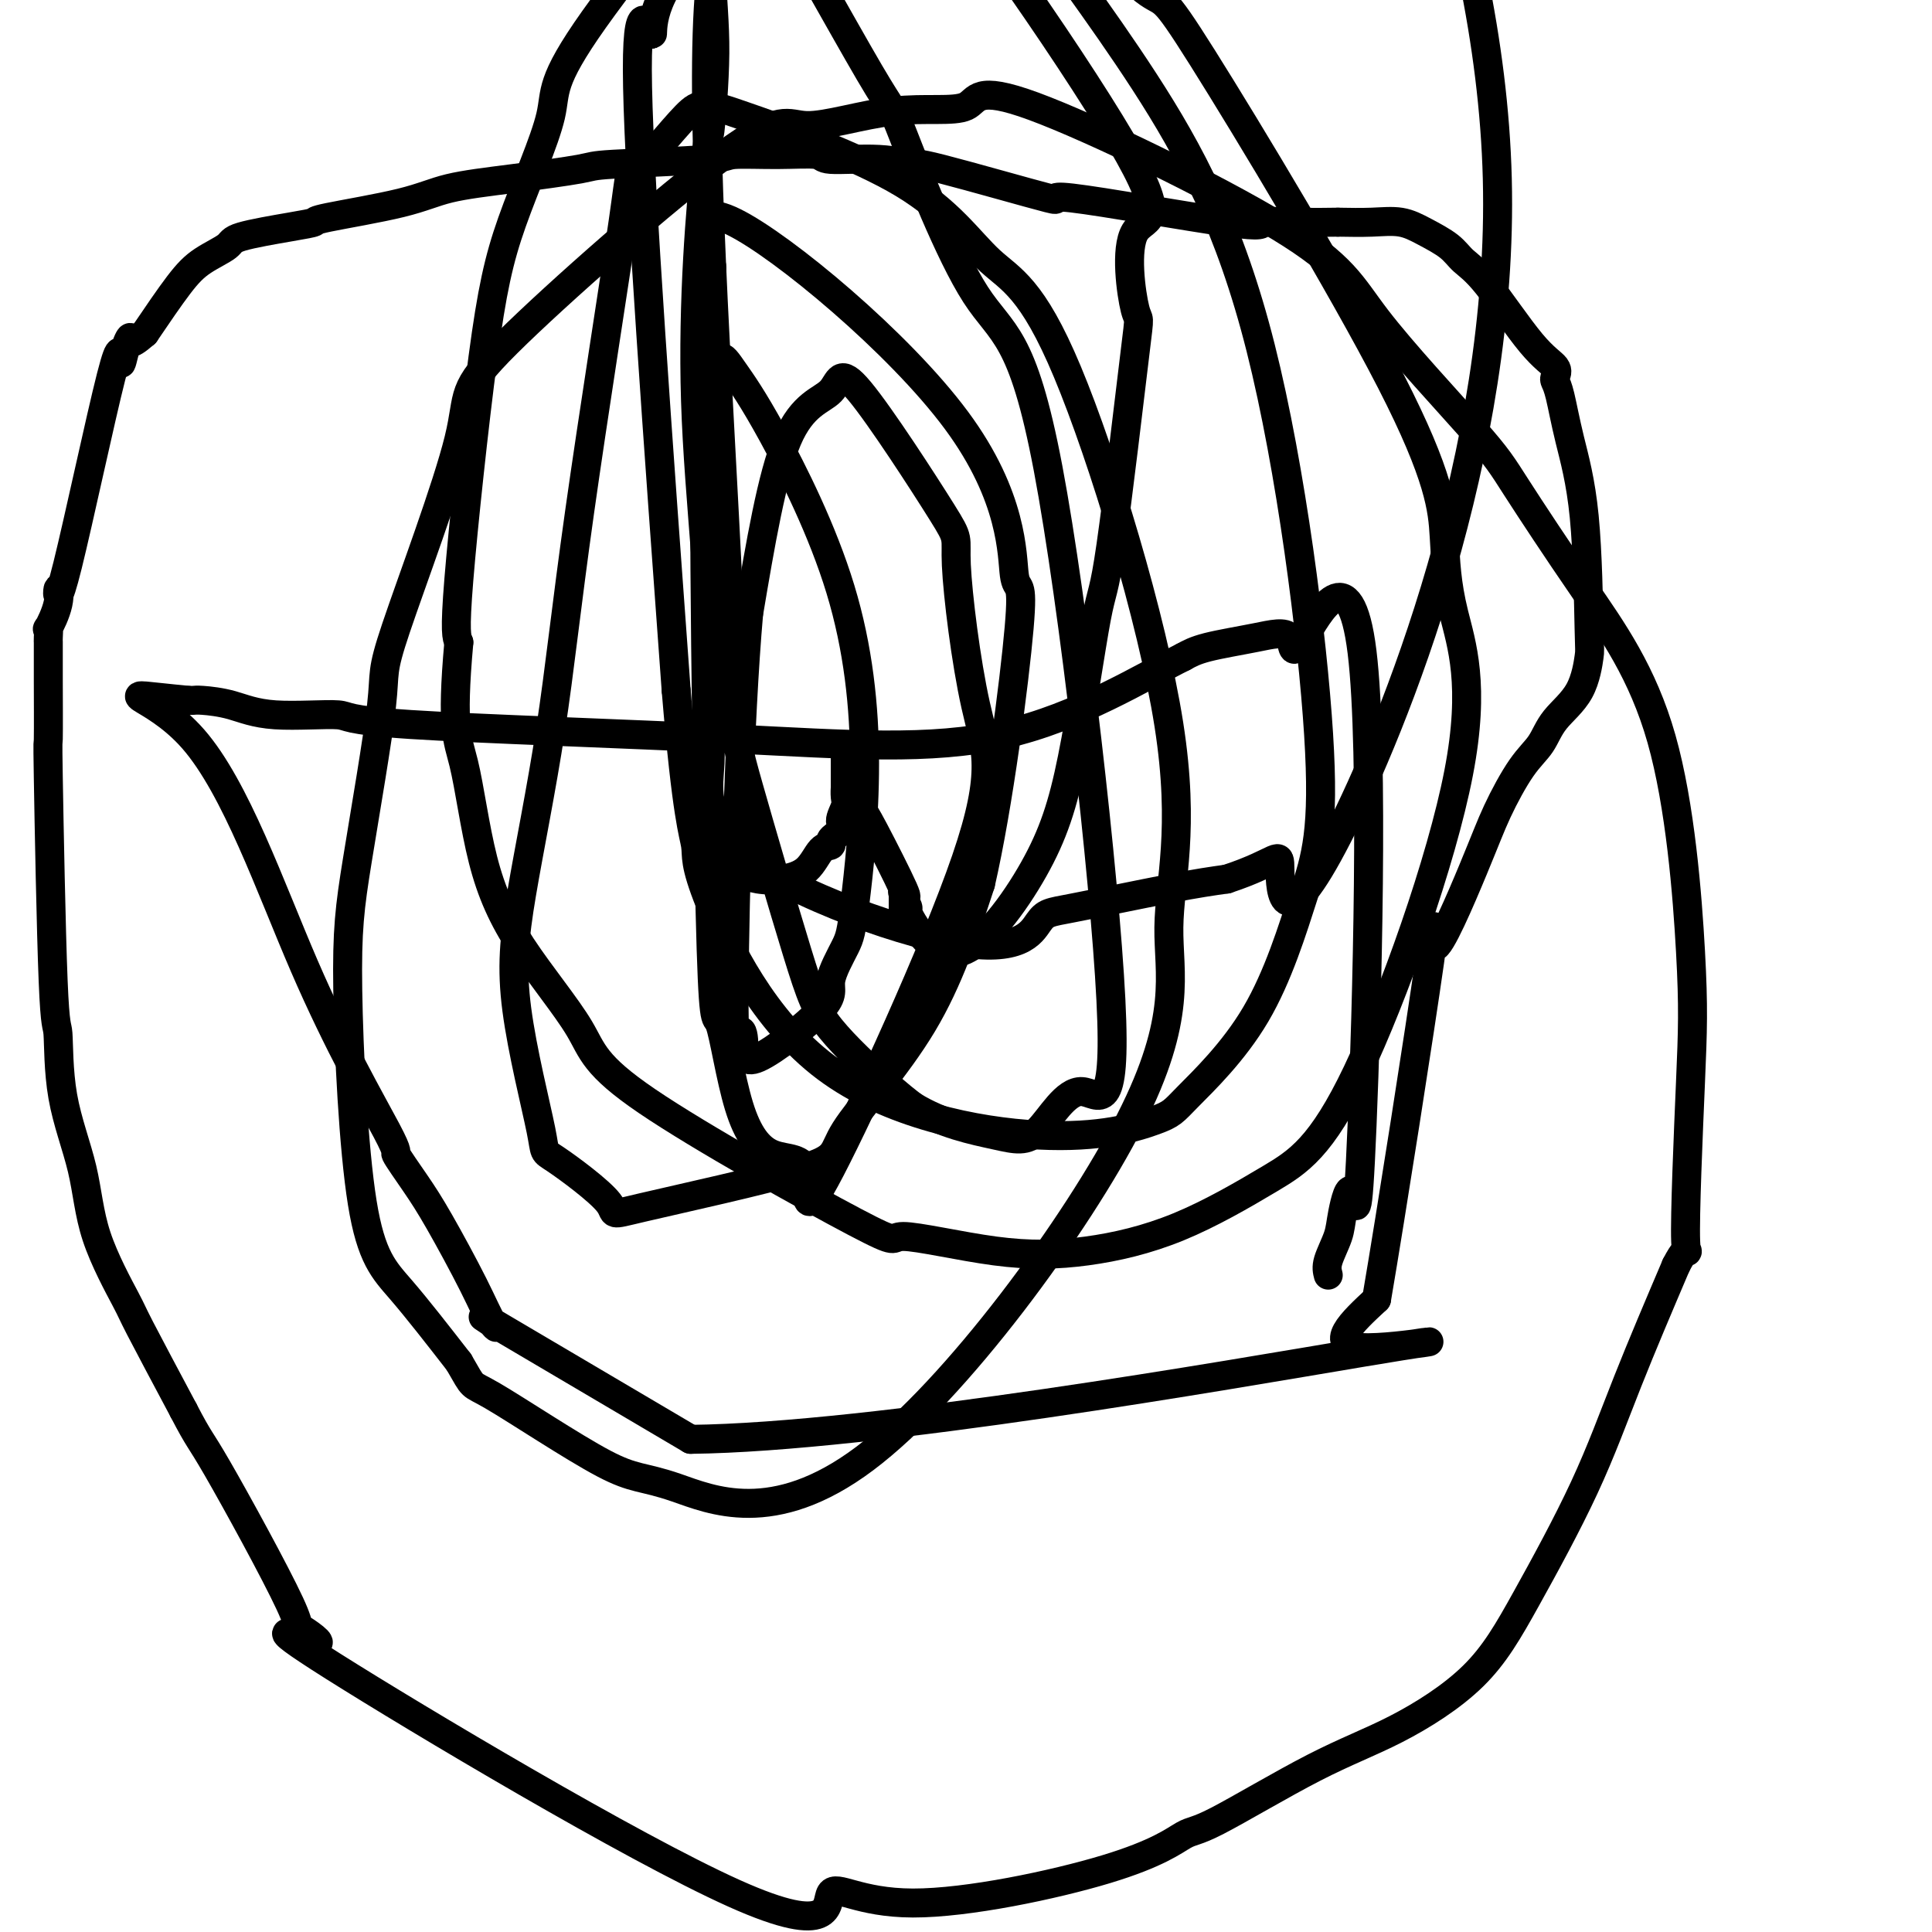 <svg viewBox='0 0 400 400' version='1.1' xmlns='http://www.w3.org/2000/svg' xmlns:xlink='http://www.w3.org/1999/xlink'><g fill='none' stroke='#000000' stroke-width='6' stroke-linecap='round' stroke-linejoin='round'><path d='M275,264c-0.210,-0.795 -0.420,-1.589 0,-3c0.420,-1.411 1.469,-3.437 2,-5c0.531,-1.563 0.544,-2.661 1,-5c0.456,-2.339 1.356,-5.917 2,-4c0.644,1.917 1.031,9.329 2,-14c0.969,-23.329 2.521,-77.397 0,-98c-2.521,-20.603 -9.115,-7.739 -12,-3c-2.885,4.739 -2.062,1.353 -3,0c-0.938,-1.353 -3.637,-0.672 -7,0c-3.363,0.672 -7.389,1.335 -10,2c-2.611,0.665 -3.805,1.333 -5,2'/><path d='M245,136c-8.339,4.143 -21.687,12.499 -37,16c-15.313,3.501 -32.589,2.147 -56,1c-23.411,-1.147 -52.955,-2.087 -67,-3c-14.045,-0.913 -12.589,-1.800 -15,-2c-2.411,-0.200 -8.687,0.286 -13,0c-4.313,-0.286 -6.661,-1.345 -9,-2c-2.339,-0.655 -4.668,-0.907 -6,-1c-1.332,-0.093 -1.666,-0.027 -2,0c-0.334,0.027 -0.667,0.013 -1,0'/><path d='M39,145c-18.379,-1.742 -7.827,-2.095 1,8c8.827,10.095 15.929,30.640 23,47c7.071,16.360 14.110,28.537 17,34c2.890,5.463 1.632,4.214 2,5c0.368,0.786 2.363,3.608 4,6c1.637,2.392 2.914,4.355 5,8c2.086,3.645 4.979,8.974 7,13c2.021,4.026 3.171,6.749 4,8c0.829,1.251 1.339,1.029 0,0c-1.339,-1.029 -4.525,-2.865 2,1c6.525,3.865 22.763,13.433 39,23'/><path d='M143,298c37.821,-0.417 111.875,-13.458 139,-18c27.125,-4.542 7.321,-0.583 0,-1c-7.321,-0.417 -2.161,-5.208 3,-10'/><path d='M285,269c3.008,-17.592 9.028,-56.071 11,-70c1.972,-13.929 -0.103,-3.309 1,-3c1.103,0.309 5.384,-9.693 8,-16c2.616,-6.307 3.565,-8.917 5,-12c1.435,-3.083 3.355,-6.638 5,-9c1.645,-2.362 3.016,-3.532 4,-5c0.984,-1.468 1.583,-3.233 3,-5c1.417,-1.767 3.652,-3.536 5,-6c1.348,-2.464 1.808,-5.622 2,-7c0.192,-1.378 0.114,-0.975 0,-6c-0.114,-5.025 -0.266,-15.478 -1,-23c-0.734,-7.522 -2.050,-12.112 -3,-16c-0.950,-3.888 -1.533,-7.074 -2,-9c-0.467,-1.926 -0.816,-2.592 -1,-3c-0.184,-0.408 -0.202,-0.559 0,-1c0.202,-0.441 0.625,-1.170 0,-2c-0.625,-0.830 -2.298,-1.759 -5,-5c-2.702,-3.241 -6.433,-8.795 -9,-12c-2.567,-3.205 -3.969,-4.060 -5,-5c-1.031,-0.940 -1.691,-1.965 -3,-3c-1.309,-1.035 -3.268,-2.082 -5,-3c-1.732,-0.918 -3.235,-1.709 -5,-2c-1.765,-0.291 -3.790,-0.083 -6,0c-2.210,0.083 -4.605,0.042 -7,0'/><path d='M277,46c-3.101,0.024 -4.354,0.083 -7,0c-2.646,-0.083 -6.686,-0.307 -8,0c-1.314,0.307 0.097,1.145 -8,0c-8.097,-1.145 -25.703,-4.272 -32,-5c-6.297,-0.728 -1.285,0.944 -5,0c-3.715,-0.944 -16.156,-4.506 -22,-6c-5.844,-1.494 -5.090,-0.922 -6,-1c-0.910,-0.078 -3.484,-0.806 -7,-1c-3.516,-0.194 -7.972,0.147 -10,0c-2.028,-0.147 -1.626,-0.782 -3,-1c-1.374,-0.218 -4.522,-0.018 -8,0c-3.478,0.018 -7.285,-0.147 -9,0c-1.715,0.147 -1.339,0.605 -6,1c-4.661,0.395 -14.361,0.727 -19,1c-4.639,0.273 -4.218,0.486 -7,1c-2.782,0.514 -8.767,1.328 -14,2c-5.233,0.672 -9.713,1.201 -13,2c-3.287,0.799 -5.382,1.866 -10,3c-4.618,1.134 -11.759,2.333 -15,3c-3.241,0.667 -2.582,0.800 -3,1c-0.418,0.200 -1.911,0.467 -5,1c-3.089,0.533 -7.772,1.331 -10,2c-2.228,0.669 -1.999,1.210 -3,2c-1.001,0.790 -3.231,1.828 -5,3c-1.769,1.172 -3.077,2.478 -5,5c-1.923,2.522 -4.462,6.261 -7,10'/><path d='M30,69c-3.730,3.279 -3.056,1.476 -3,1c0.056,-0.476 -0.507,0.374 -1,2c-0.493,1.626 -0.915,4.029 -1,3c-0.085,-1.029 0.166,-5.490 -2,3c-2.166,8.490 -6.748,29.930 -9,39c-2.252,9.070 -2.173,5.771 -2,5c0.173,-0.771 0.439,0.985 0,3c-0.439,2.015 -1.582,4.290 -2,5c-0.418,0.710 -0.112,-0.144 0,0c0.112,0.144 0.030,1.285 0,2c-0.030,0.715 -0.008,1.003 0,1c0.008,-0.003 0.002,-0.296 0,0c-0.002,0.296 -0.001,1.182 0,2c0.001,0.818 0.003,1.567 0,2c-0.003,0.433 -0.011,0.551 0,4c0.011,3.449 0.042,10.229 0,12c-0.042,1.771 -0.155,-1.467 0,8c0.155,9.467 0.579,31.637 1,42c0.421,10.363 0.838,8.917 1,11c0.162,2.083 0.069,7.695 1,13c0.931,5.305 2.888,10.303 4,15c1.112,4.697 1.381,9.094 3,14c1.619,4.906 4.590,10.321 6,13c1.410,2.679 1.260,2.623 3,6c1.740,3.377 5.370,10.189 9,17'/><path d='M38,292c3.459,6.647 3.108,5.265 7,12c3.892,6.735 12.028,21.587 15,28c2.972,6.413 0.781,4.388 2,5c1.219,0.612 5.847,3.862 3,3c-2.847,-0.862 -13.168,-5.838 4,5c17.168,10.838 61.825,37.488 83,47c21.175,9.512 18.867,1.885 20,0c1.133,-1.885 5.707,1.971 17,2c11.293,0.029 29.306,-3.768 40,-7c10.694,-3.232 14.069,-5.898 16,-7c1.931,-1.102 2.418,-0.641 7,-3c4.582,-2.359 13.258,-7.538 20,-11c6.742,-3.462 11.548,-5.207 17,-8c5.452,-2.793 11.549,-6.632 16,-11c4.451,-4.368 7.255,-9.264 11,-16c3.745,-6.736 8.431,-15.314 12,-23c3.569,-7.686 6.020,-14.482 9,-22c2.980,-7.518 6.490,-15.759 10,-24'/><path d='M347,262c3.343,-6.523 2.201,0.168 2,-5c-0.201,-5.168 0.540,-22.195 1,-33c0.460,-10.805 0.641,-15.389 0,-27c-0.641,-11.611 -2.103,-30.250 -6,-44c-3.897,-13.750 -10.229,-22.612 -16,-31c-5.771,-8.388 -10.980,-16.302 -14,-21c-3.020,-4.698 -3.850,-6.178 -9,-12c-5.150,-5.822 -14.621,-15.984 -20,-23c-5.379,-7.016 -6.666,-10.884 -20,-19c-13.334,-8.116 -38.717,-20.480 -51,-25c-12.283,-4.520 -11.467,-1.197 -14,0c-2.533,1.197 -8.413,0.269 -15,1c-6.587,0.731 -13.879,3.122 -18,3c-4.121,-0.122 -5.072,-2.756 -17,6c-11.928,8.756 -34.834,28.902 -45,39c-10.166,10.098 -7.591,10.149 -10,20c-2.409,9.851 -9.803,29.504 -13,39c-3.197,9.496 -2.199,8.836 -3,16c-0.801,7.164 -3.403,22.152 -5,32c-1.597,9.848 -2.191,14.557 -2,27c0.191,12.443 1.167,32.619 3,44c1.833,11.381 4.524,13.966 8,18c3.476,4.034 7.738,9.517 12,15'/><path d='M95,282c3.420,5.877 1.969,4.070 7,7c5.031,2.930 16.544,10.597 23,14c6.456,3.403 7.856,2.543 15,5c7.144,2.457 20.030,8.230 39,-6c18.970,-14.230 44.022,-48.464 55,-70c10.978,-21.536 7.883,-30.374 8,-40c0.117,-9.626 3.448,-20.039 0,-42c-3.448,-21.961 -13.675,-55.468 -21,-73c-7.325,-17.532 -11.747,-19.088 -16,-23c-4.253,-3.912 -8.337,-10.179 -18,-16c-9.663,-5.821 -24.906,-11.196 -33,-14c-8.094,-2.804 -9.040,-3.036 -12,0c-2.960,3.036 -7.934,9.339 -10,11c-2.066,1.661 -1.224,-1.319 -3,11c-1.776,12.319 -6.170,39.937 -9,60c-2.830,20.063 -4.097,32.573 -6,45c-1.903,12.427 -4.443,24.772 -6,34c-1.557,9.228 -2.133,15.337 -1,24c1.133,8.663 3.974,19.878 5,25c1.026,5.122 0.237,4.150 3,6c2.763,1.850 9.078,6.520 11,9c1.922,2.480 -0.548,2.770 7,1c7.548,-1.770 25.116,-5.598 33,-8c7.884,-2.402 6.084,-3.377 9,-8c2.916,-4.623 10.547,-12.892 16,-22c5.453,-9.108 8.726,-19.054 12,-29'/><path d='M203,183c3.729,-16.155 7.051,-42.041 8,-53c0.949,-10.959 -0.476,-6.990 -1,-11c-0.524,-4.010 -0.148,-15.999 -12,-32c-11.852,-16.001 -35.931,-36.016 -46,-41c-10.069,-4.984 -6.128,5.062 -5,8c1.128,2.938 -0.559,-1.233 -1,25c-0.441,26.233 0.362,82.868 1,109c0.638,26.132 1.111,21.760 2,24c0.889,2.240 2.193,11.091 4,17c1.807,5.909 4.116,8.875 7,10c2.884,1.125 6.344,0.408 7,4c0.656,3.592 -1.490,11.494 5,-1c6.490,-12.494 21.616,-45.385 28,-64c6.384,-18.615 4.026,-22.954 2,-32c-2.026,-9.046 -3.719,-22.799 -4,-29c-0.281,-6.201 0.850,-4.849 -3,-11c-3.850,-6.151 -12.681,-19.803 -17,-25c-4.319,-5.197 -4.124,-1.938 -6,0c-1.876,1.938 -5.822,2.554 -9,10c-3.178,7.446 -5.589,21.723 -8,36'/><path d='M155,127c-1.960,22.125 -2.859,59.436 -3,76c-0.141,16.564 0.478,12.381 1,11c0.522,-1.381 0.949,0.041 1,2c0.051,1.959 -0.272,4.453 3,3c3.272,-1.453 10.140,-6.855 13,-10c2.860,-3.145 1.712,-4.033 2,-6c0.288,-1.967 2.011,-5.012 3,-7c0.989,-1.988 1.243,-2.920 2,-9c0.757,-6.080 2.015,-17.310 2,-29c-0.015,-11.690 -1.304,-23.841 -5,-36c-3.696,-12.159 -9.799,-24.327 -14,-32c-4.201,-7.673 -6.499,-10.852 -8,-13c-1.501,-2.148 -2.205,-3.265 -3,-3c-0.795,0.265 -1.679,1.910 -2,2c-0.321,0.090 -0.077,-1.377 0,10c0.077,11.377 -0.013,35.597 0,50c0.013,14.403 0.130,18.987 0,22c-0.130,3.013 -0.508,4.454 0,8c0.508,3.546 1.900,9.195 3,12c1.100,2.805 1.908,2.765 3,3c1.092,0.235 2.468,0.743 4,1c1.532,0.257 3.219,0.262 5,0c1.781,-0.262 3.657,-0.791 5,-2c1.343,-1.209 2.154,-3.097 3,-4c0.846,-0.903 1.728,-0.820 2,-1c0.272,-0.180 -0.065,-0.623 0,-1c0.065,-0.377 0.533,-0.689 1,-1'/><path d='M173,173c1.868,-1.913 1.036,-2.195 1,-3c-0.036,-0.805 0.722,-2.134 1,-3c0.278,-0.866 0.074,-1.270 0,-2c-0.074,-0.730 -0.020,-1.788 0,-2c0.020,-0.212 0.005,0.421 0,0c-0.005,-0.421 -0.001,-1.897 0,-3c0.001,-1.103 0.000,-1.832 0,-2c-0.000,-0.168 -0.000,0.224 0,0c0.000,-0.224 0.000,-1.064 0,-1c-0.000,0.064 -0.000,1.032 0,2'/><path d='M175,159c0.437,-1.472 0.530,1.847 1,4c0.470,2.153 1.317,3.138 2,4c0.683,0.862 1.202,1.600 3,5c1.798,3.400 4.874,9.463 6,12c1.126,2.537 0.302,1.549 0,1c-0.302,-0.549 -0.081,-0.657 0,0c0.081,0.657 0.022,2.080 0,3c-0.022,0.920 -0.006,1.338 0,2c0.006,0.662 0.002,1.569 0,1c-0.002,-0.569 -0.000,-2.615 0,-4c0.000,-1.385 0.000,-2.110 0,-2c-0.000,0.110 -0.000,1.055 0,2'/><path d='M187,187c0.271,-0.421 0.948,0.527 1,1c0.052,0.473 -0.523,0.472 1,3c1.523,2.528 5.143,7.586 10,6c4.857,-1.586 10.952,-9.818 15,-17c4.048,-7.182 6.050,-13.316 8,-23c1.950,-9.684 3.847,-22.918 5,-29c1.153,-6.082 1.561,-5.012 3,-15c1.439,-9.988 3.910,-31.034 5,-40c1.090,-8.966 0.800,-5.853 0,-9c-0.800,-3.147 -2.108,-12.554 0,-16c2.108,-3.446 7.634,-0.929 -3,-19c-10.634,-18.071 -37.427,-56.728 -51,-71c-13.573,-14.272 -13.925,-4.158 -13,-3c0.925,1.158 3.127,-6.641 -6,2c-9.127,8.641 -29.585,33.722 -39,47c-9.415,13.278 -7.788,14.754 -9,20c-1.212,5.246 -5.263,14.262 -8,22c-2.737,7.738 -4.160,14.199 -6,28c-1.840,13.801 -4.097,34.943 -5,46c-0.903,11.057 -0.451,12.028 0,13'/><path d='M95,133c-1.637,18.136 -0.229,19.976 1,25c1.229,5.024 2.278,13.231 4,20c1.722,6.769 4.117,12.101 8,18c3.883,5.899 9.255,12.365 12,17c2.745,4.635 2.865,7.437 14,15c11.135,7.563 33.287,19.886 43,25c9.713,5.114 6.986,3.018 10,3c3.014,-0.018 11.767,2.041 19,3c7.233,0.959 12.945,0.818 19,0c6.055,-0.818 12.453,-2.313 19,-5c6.547,-2.687 13.244,-6.564 19,-10c5.756,-3.436 10.572,-6.429 18,-22c7.428,-15.571 17.469,-43.720 21,-62c3.531,-18.280 0.551,-26.690 -1,-33c-1.551,-6.310 -1.674,-10.520 -2,-16c-0.326,-5.480 -0.853,-12.232 -11,-32c-10.147,-19.768 -29.912,-52.554 -39,-67c-9.088,-14.446 -7.500,-10.553 -12,-14c-4.500,-3.447 -15.089,-14.235 -25,-21c-9.911,-6.765 -19.146,-9.508 -22,-12c-2.854,-2.492 0.672,-4.734 -8,0c-8.672,4.734 -29.541,16.444 -39,26c-9.459,9.556 -7.508,16.957 -8,16c-0.492,-0.957 -3.426,-10.274 -3,11c0.426,21.274 4.213,73.137 8,125'/><path d='M140,143c2.187,26.346 3.654,29.712 4,32c0.346,2.288 -0.430,3.499 3,12c3.430,8.501 11.064,24.291 24,34c12.936,9.709 31.172,13.336 44,14c12.828,0.664 20.247,-1.635 24,-3c3.753,-1.365 3.840,-1.796 7,-5c3.160,-3.204 9.394,-9.182 14,-17c4.606,-7.818 7.584,-17.478 10,-25c2.416,-7.522 4.269,-12.908 3,-33c-1.269,-20.092 -5.661,-54.890 -12,-80c-6.339,-25.110 -14.626,-40.532 -24,-55c-9.374,-14.468 -19.836,-27.982 -25,-36c-5.164,-8.018 -5.029,-10.541 -15,-14c-9.971,-3.459 -30.050,-7.855 -39,-7c-8.950,0.855 -6.773,6.959 -7,13c-0.227,6.041 -2.857,12.018 -4,24c-1.143,11.982 -0.799,29.969 0,50c0.799,20.031 2.051,42.105 3,60c0.949,17.895 1.593,31.609 2,39c0.407,7.391 0.576,8.458 3,17c2.424,8.542 7.103,24.558 10,34c2.897,9.442 4.011,12.311 7,16c2.989,3.689 7.854,8.197 11,11c3.146,2.803 4.573,3.902 6,5'/><path d='M189,229c6.043,3.728 12.649,5.047 17,6c4.351,0.953 6.446,1.540 9,-1c2.554,-2.540 5.568,-8.207 9,-8c3.432,0.207 7.280,6.286 6,-19c-1.280,-25.286 -7.690,-81.939 -13,-110c-5.310,-28.061 -9.519,-27.530 -15,-36c-5.481,-8.470 -12.233,-25.942 -15,-33c-2.767,-7.058 -1.550,-3.703 -7,-13c-5.450,-9.297 -17.566,-31.246 -23,-40c-5.434,-8.754 -4.186,-4.312 -5,-5c-0.814,-0.688 -3.692,-6.506 -5,-9c-1.308,-2.494 -1.048,-1.664 -1,-3c0.048,-1.336 -0.117,-4.837 0,1c0.117,5.837 0.516,21.014 1,31c0.484,9.986 1.052,14.783 1,21c-0.052,6.217 -0.725,13.853 -1,16c-0.275,2.147 -0.151,-1.197 -1,7c-0.849,8.197 -2.670,27.934 -2,49c0.670,21.066 3.831,43.462 3,59c-0.831,15.538 -5.653,24.217 4,33c9.653,8.783 33.783,17.671 47,20c13.217,2.329 15.522,-1.902 17,-4c1.478,-2.098 2.129,-2.065 7,-3c4.871,-0.935 13.963,-2.839 20,-4c6.037,-1.161 9.018,-1.581 12,-2'/><path d='M254,182c11.122,-3.664 10.928,-6.325 11,-2c0.072,4.325 0.409,15.637 12,-7c11.591,-22.637 34.434,-79.223 33,-136c-1.434,-56.777 -27.145,-113.745 -40,-139c-12.855,-25.255 -12.855,-18.798 -13,-17c-0.145,1.798 -0.435,-1.063 -4,-2c-3.565,-0.937 -10.406,0.050 -14,1c-3.594,0.950 -3.943,1.863 -5,3c-1.057,1.137 -2.823,2.498 -4,3c-1.177,0.502 -1.765,0.143 -2,0c-0.235,-0.143 -0.118,-0.072 0,0'/></g>
</svg>